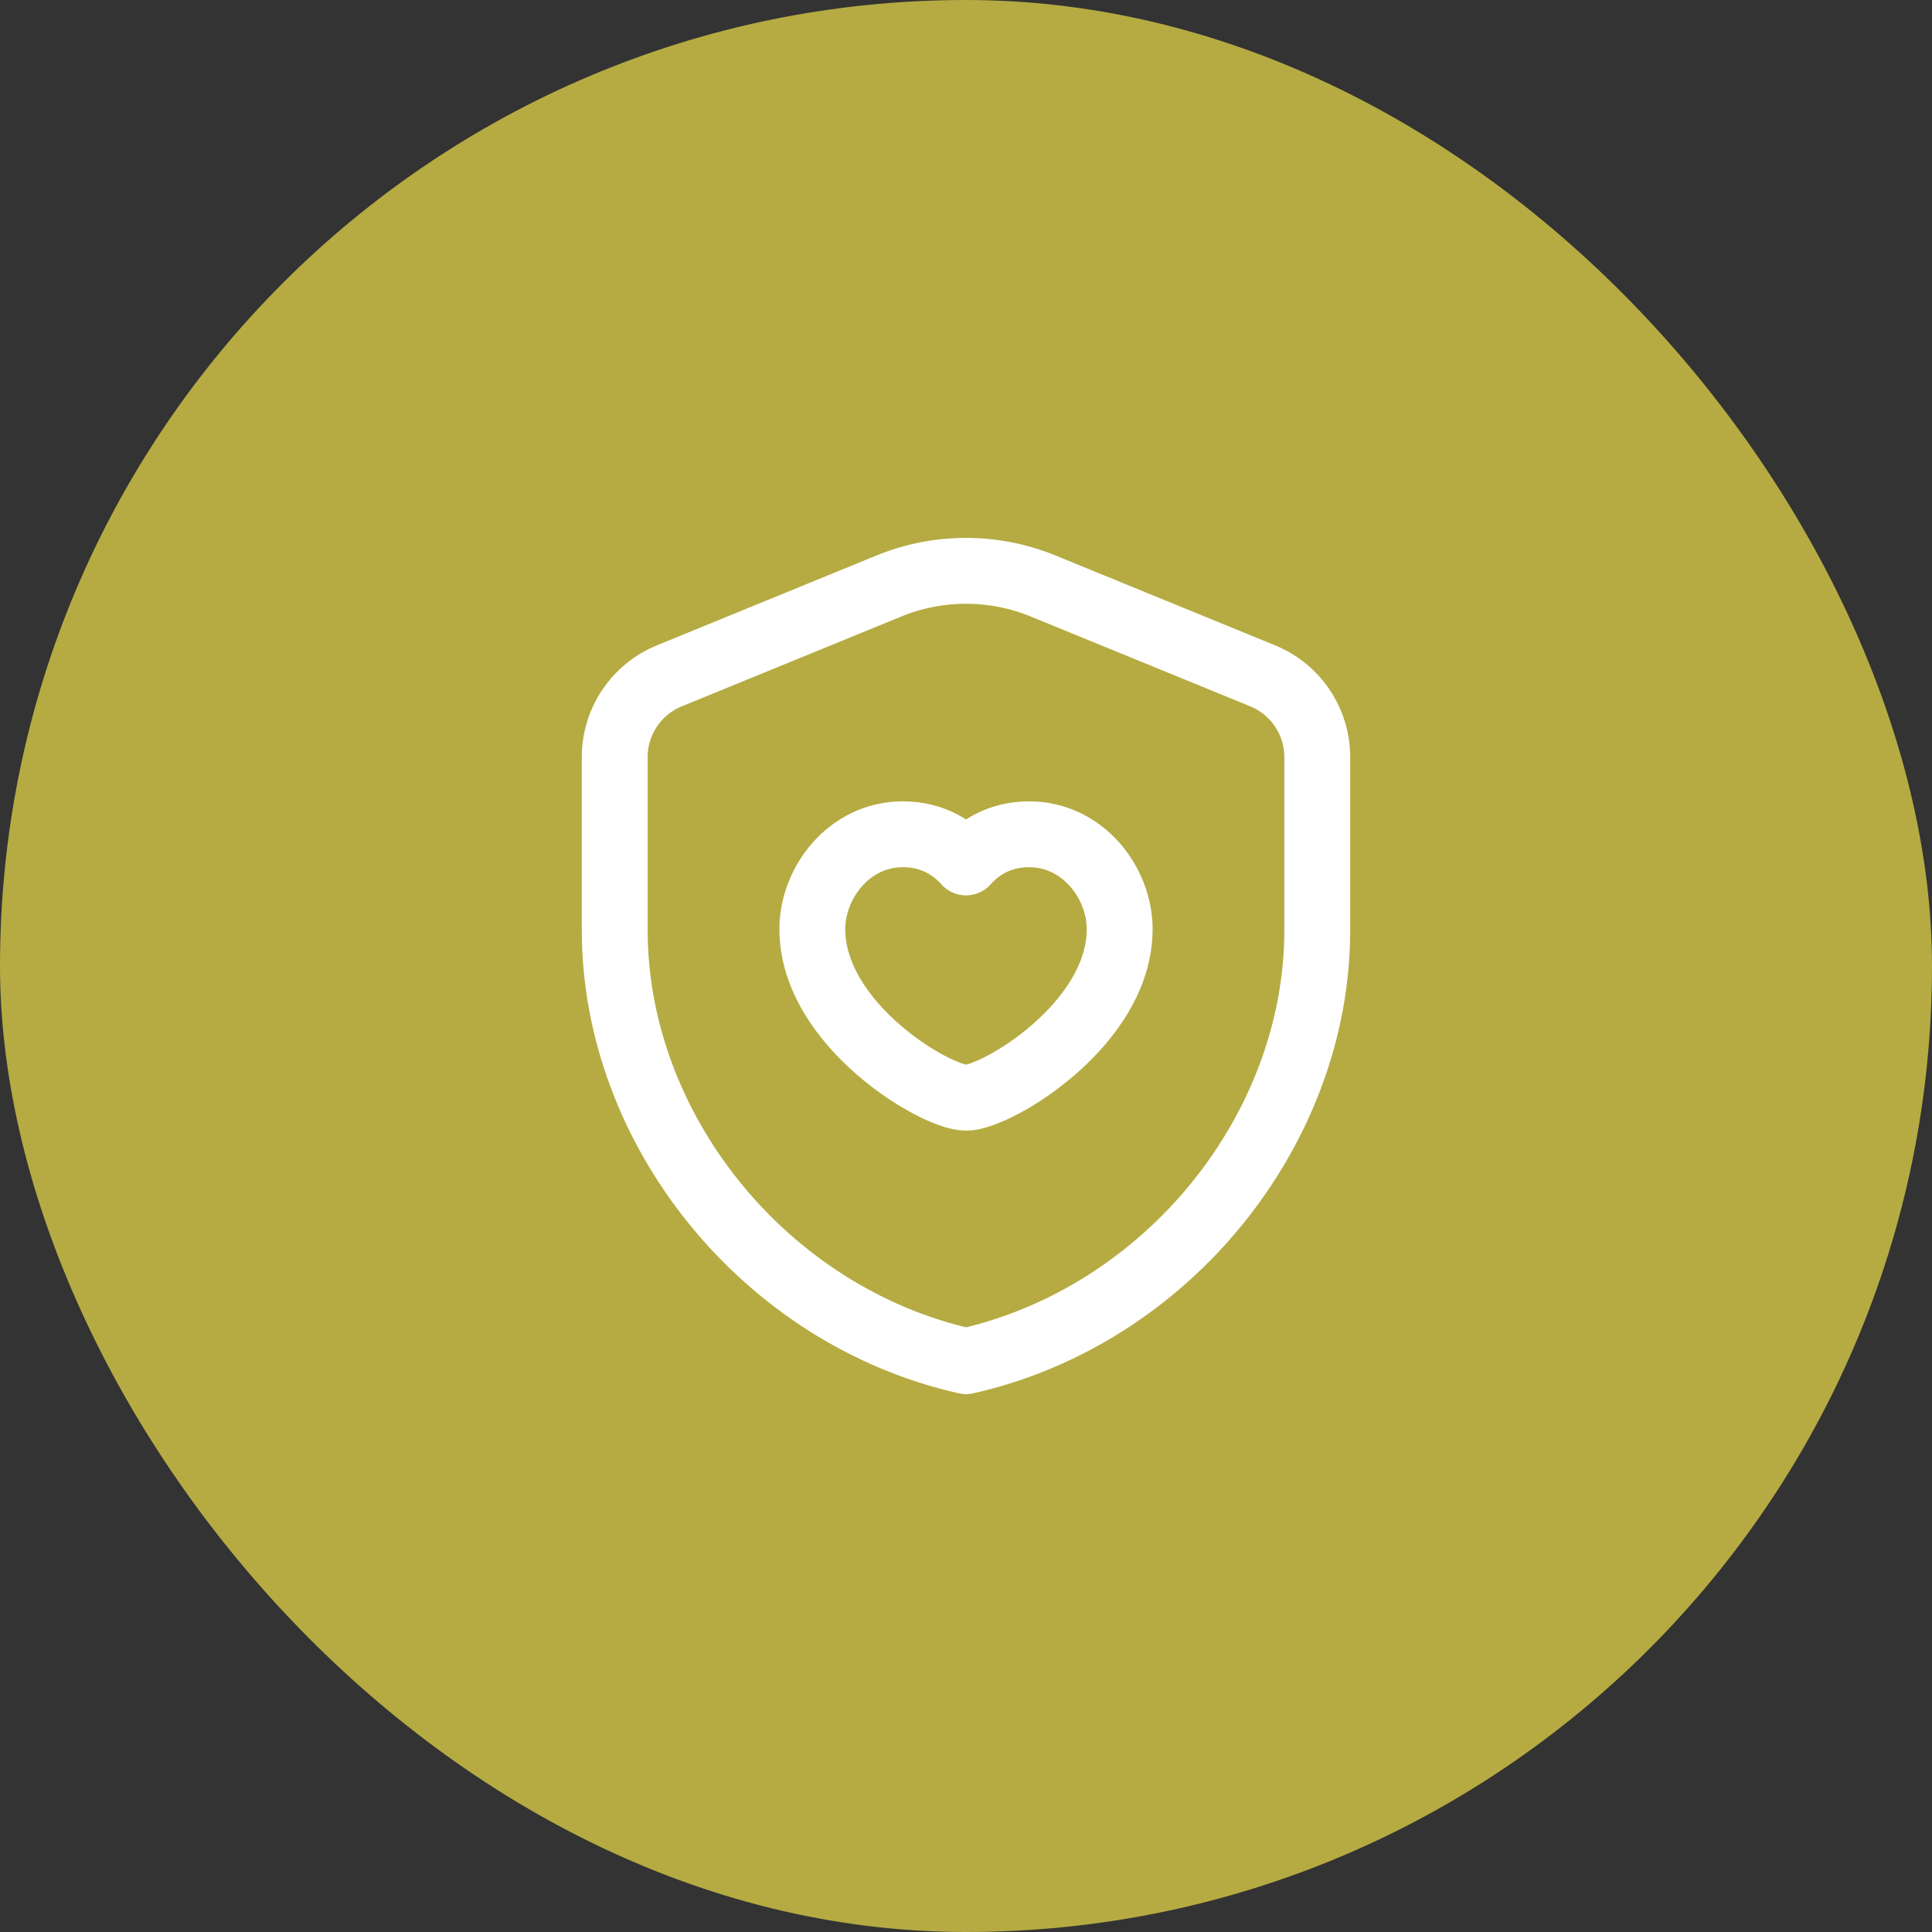 <svg xmlns="http://www.w3.org/2000/svg" fill="none" viewBox="0 0 44 44" height="44" width="44">
<rect x="0" y="0" width="44" height="44" fill="#333333" stroke="none"/>
<rect fill="#B5AB42" rx="22" height="44" width="44"></rect>
<path stroke-linejoin="round" stroke-linecap="round" stroke-width="1.5" stroke="white" d="M30 21.182C30 25.723 26.587 29.969 22 31C17.413 29.969 14 25.723 14 21.182V17.243C14 16.431 14.491 15.699 15.243 15.392L20.243 13.346C21.369 12.885 22.631 12.885 23.757 13.346L28.757 15.392C29.509 15.7 30 16.431 30 17.243V21.182V21.182Z" clip-rule="evenodd" fill-rule="evenodd"></path>
<path stroke-linejoin="round" stroke-linecap="round" stroke-width="1.5" stroke="white" d="M22 19.642C22.268 19.34 22.731 19 23.437 19C24.671 19 25.5 20.117 25.5 21.158C25.5 23.333 22.692 25 22 25C21.308 25 18.5 23.333 18.5 21.158C18.5 20.117 19.328 19 20.563 19C21.269 19 21.732 19.34 22 19.642Z" clip-rule="evenodd" fill-rule="evenodd"></path>
</svg>
